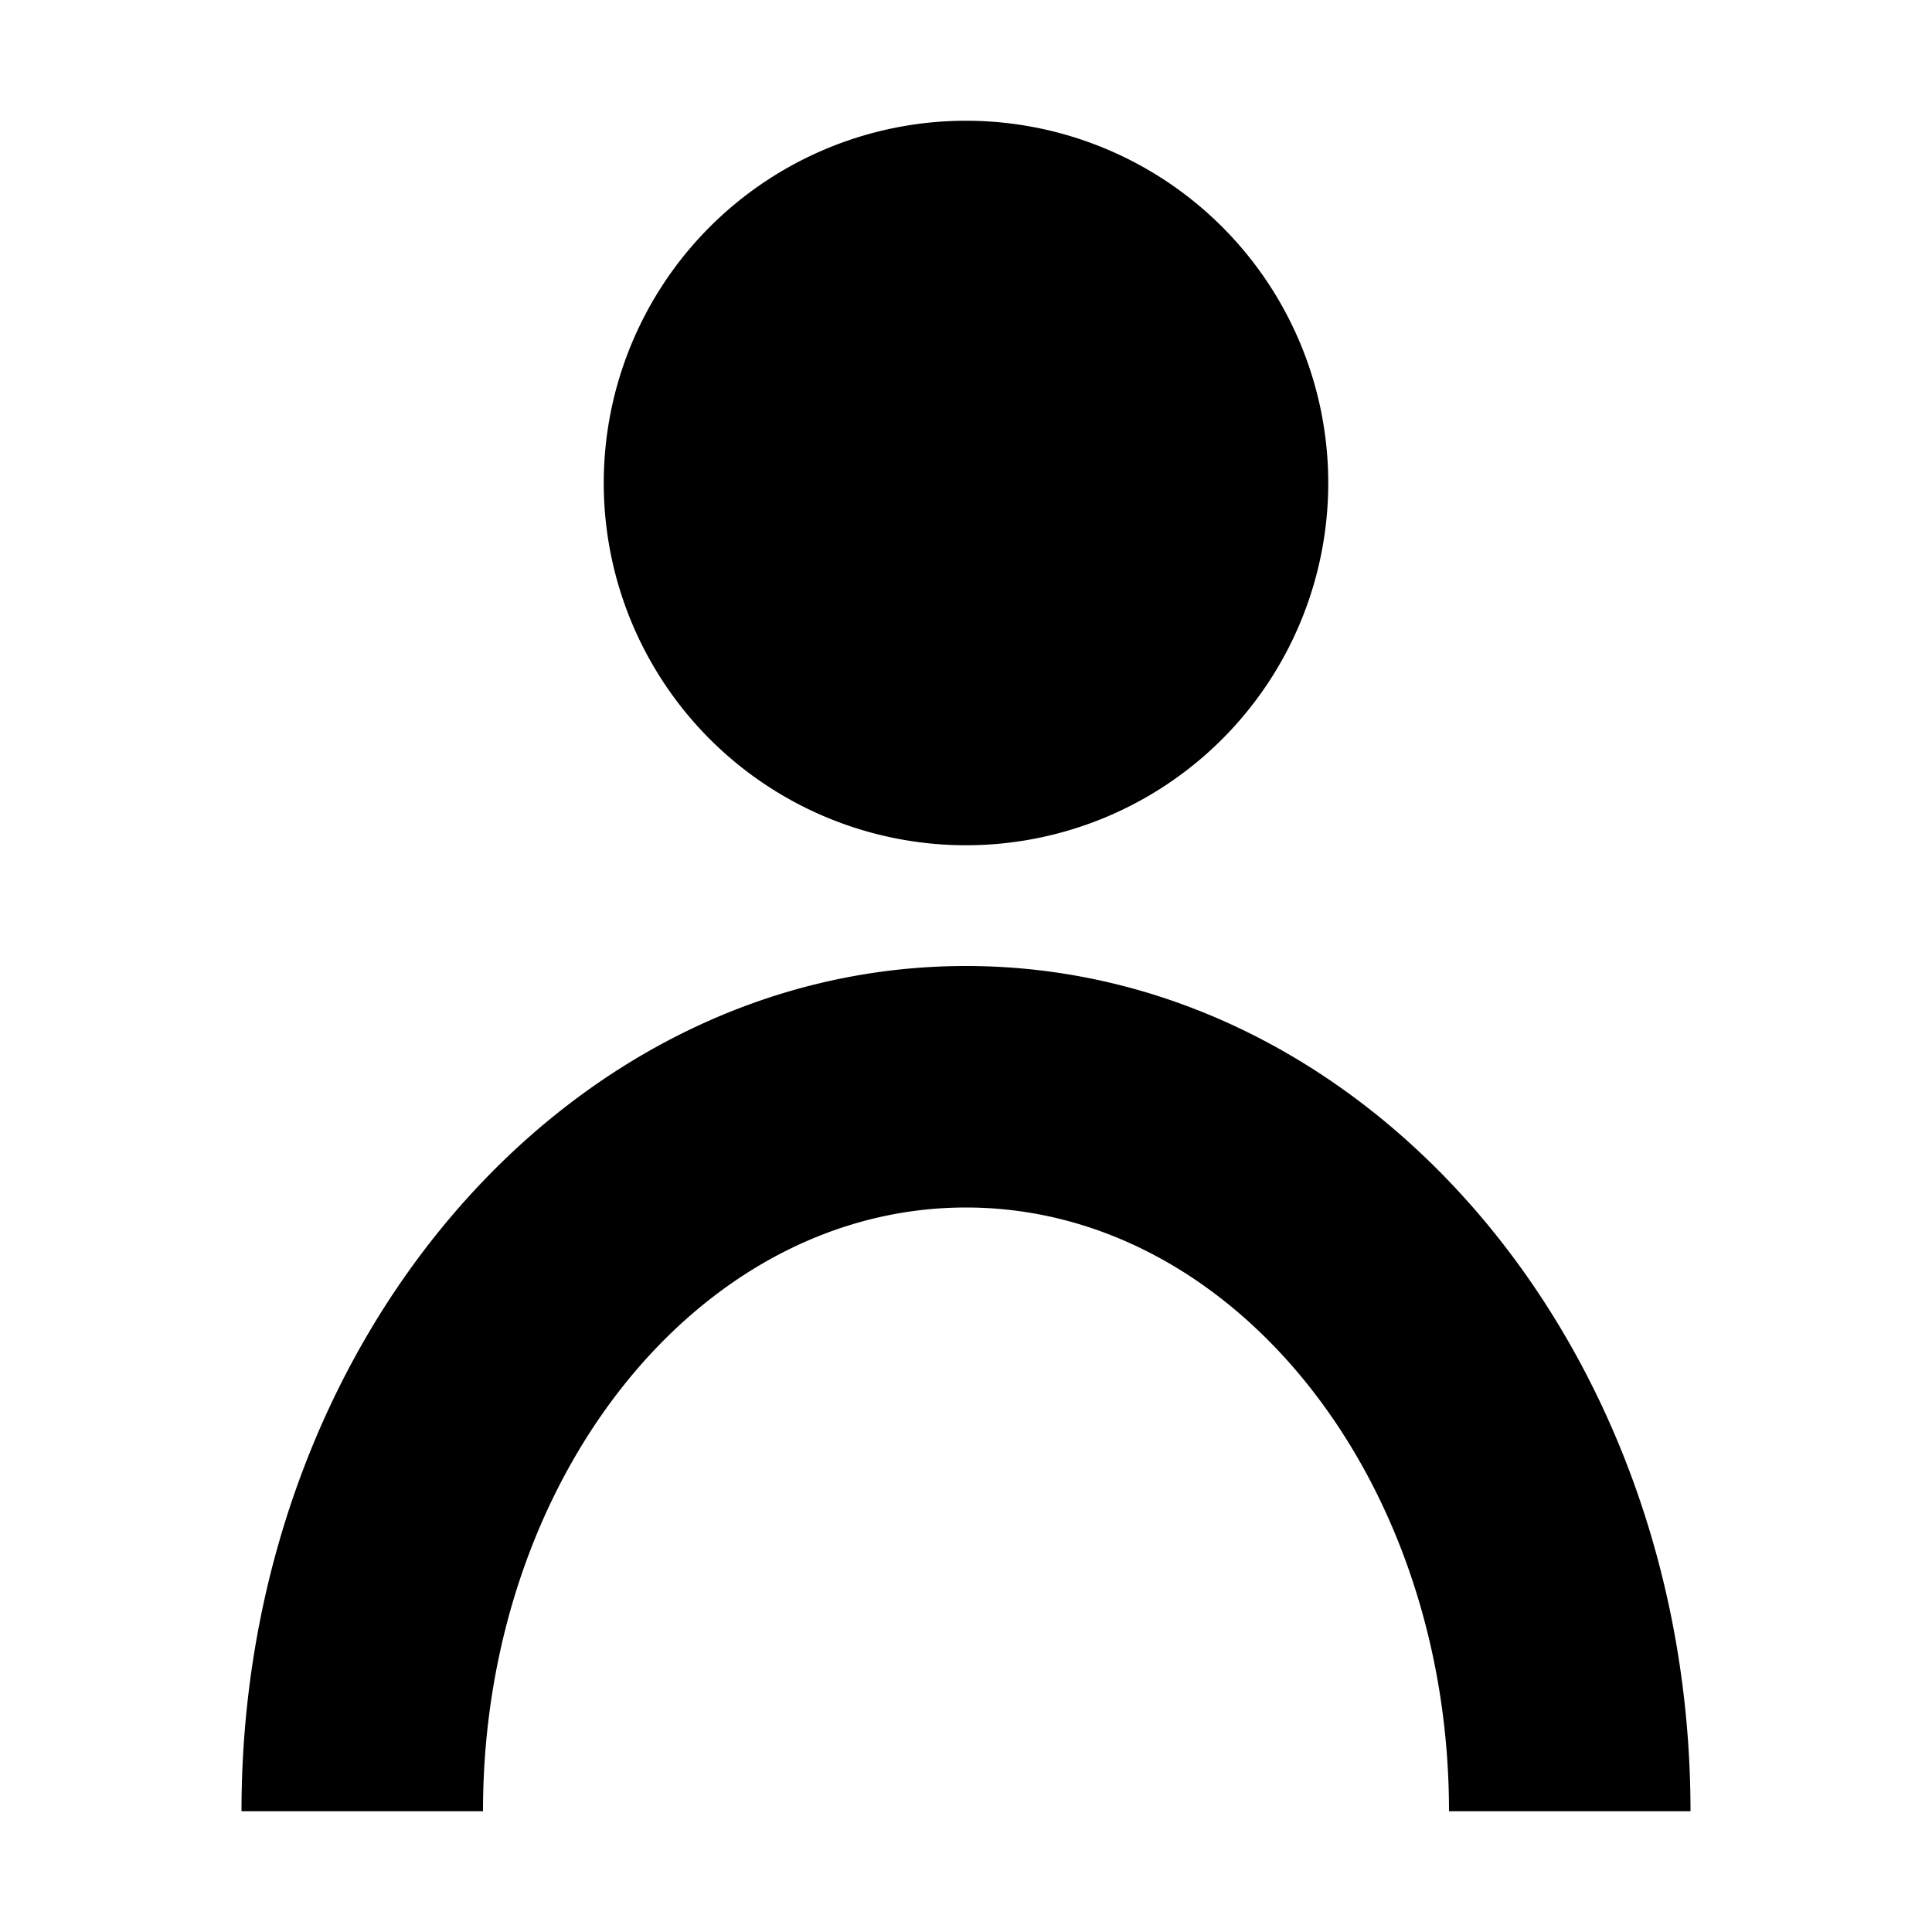 <svg xmlns="http://www.w3.org/2000/svg" viewBox="0 0 512 512"><path d="M160 352a96 96 12780 1 0 192 0 96 96 12780 1 0-192 0zm96-128c-106.039 0-192-100.289-192-224h64c0 88.365 57.307 160 128 160 70.691 0 128-71.635 128-160h64c0 123.711-85.962 224-192 224z" transform="scale(1 -1) translate(0 -480)"/></svg>